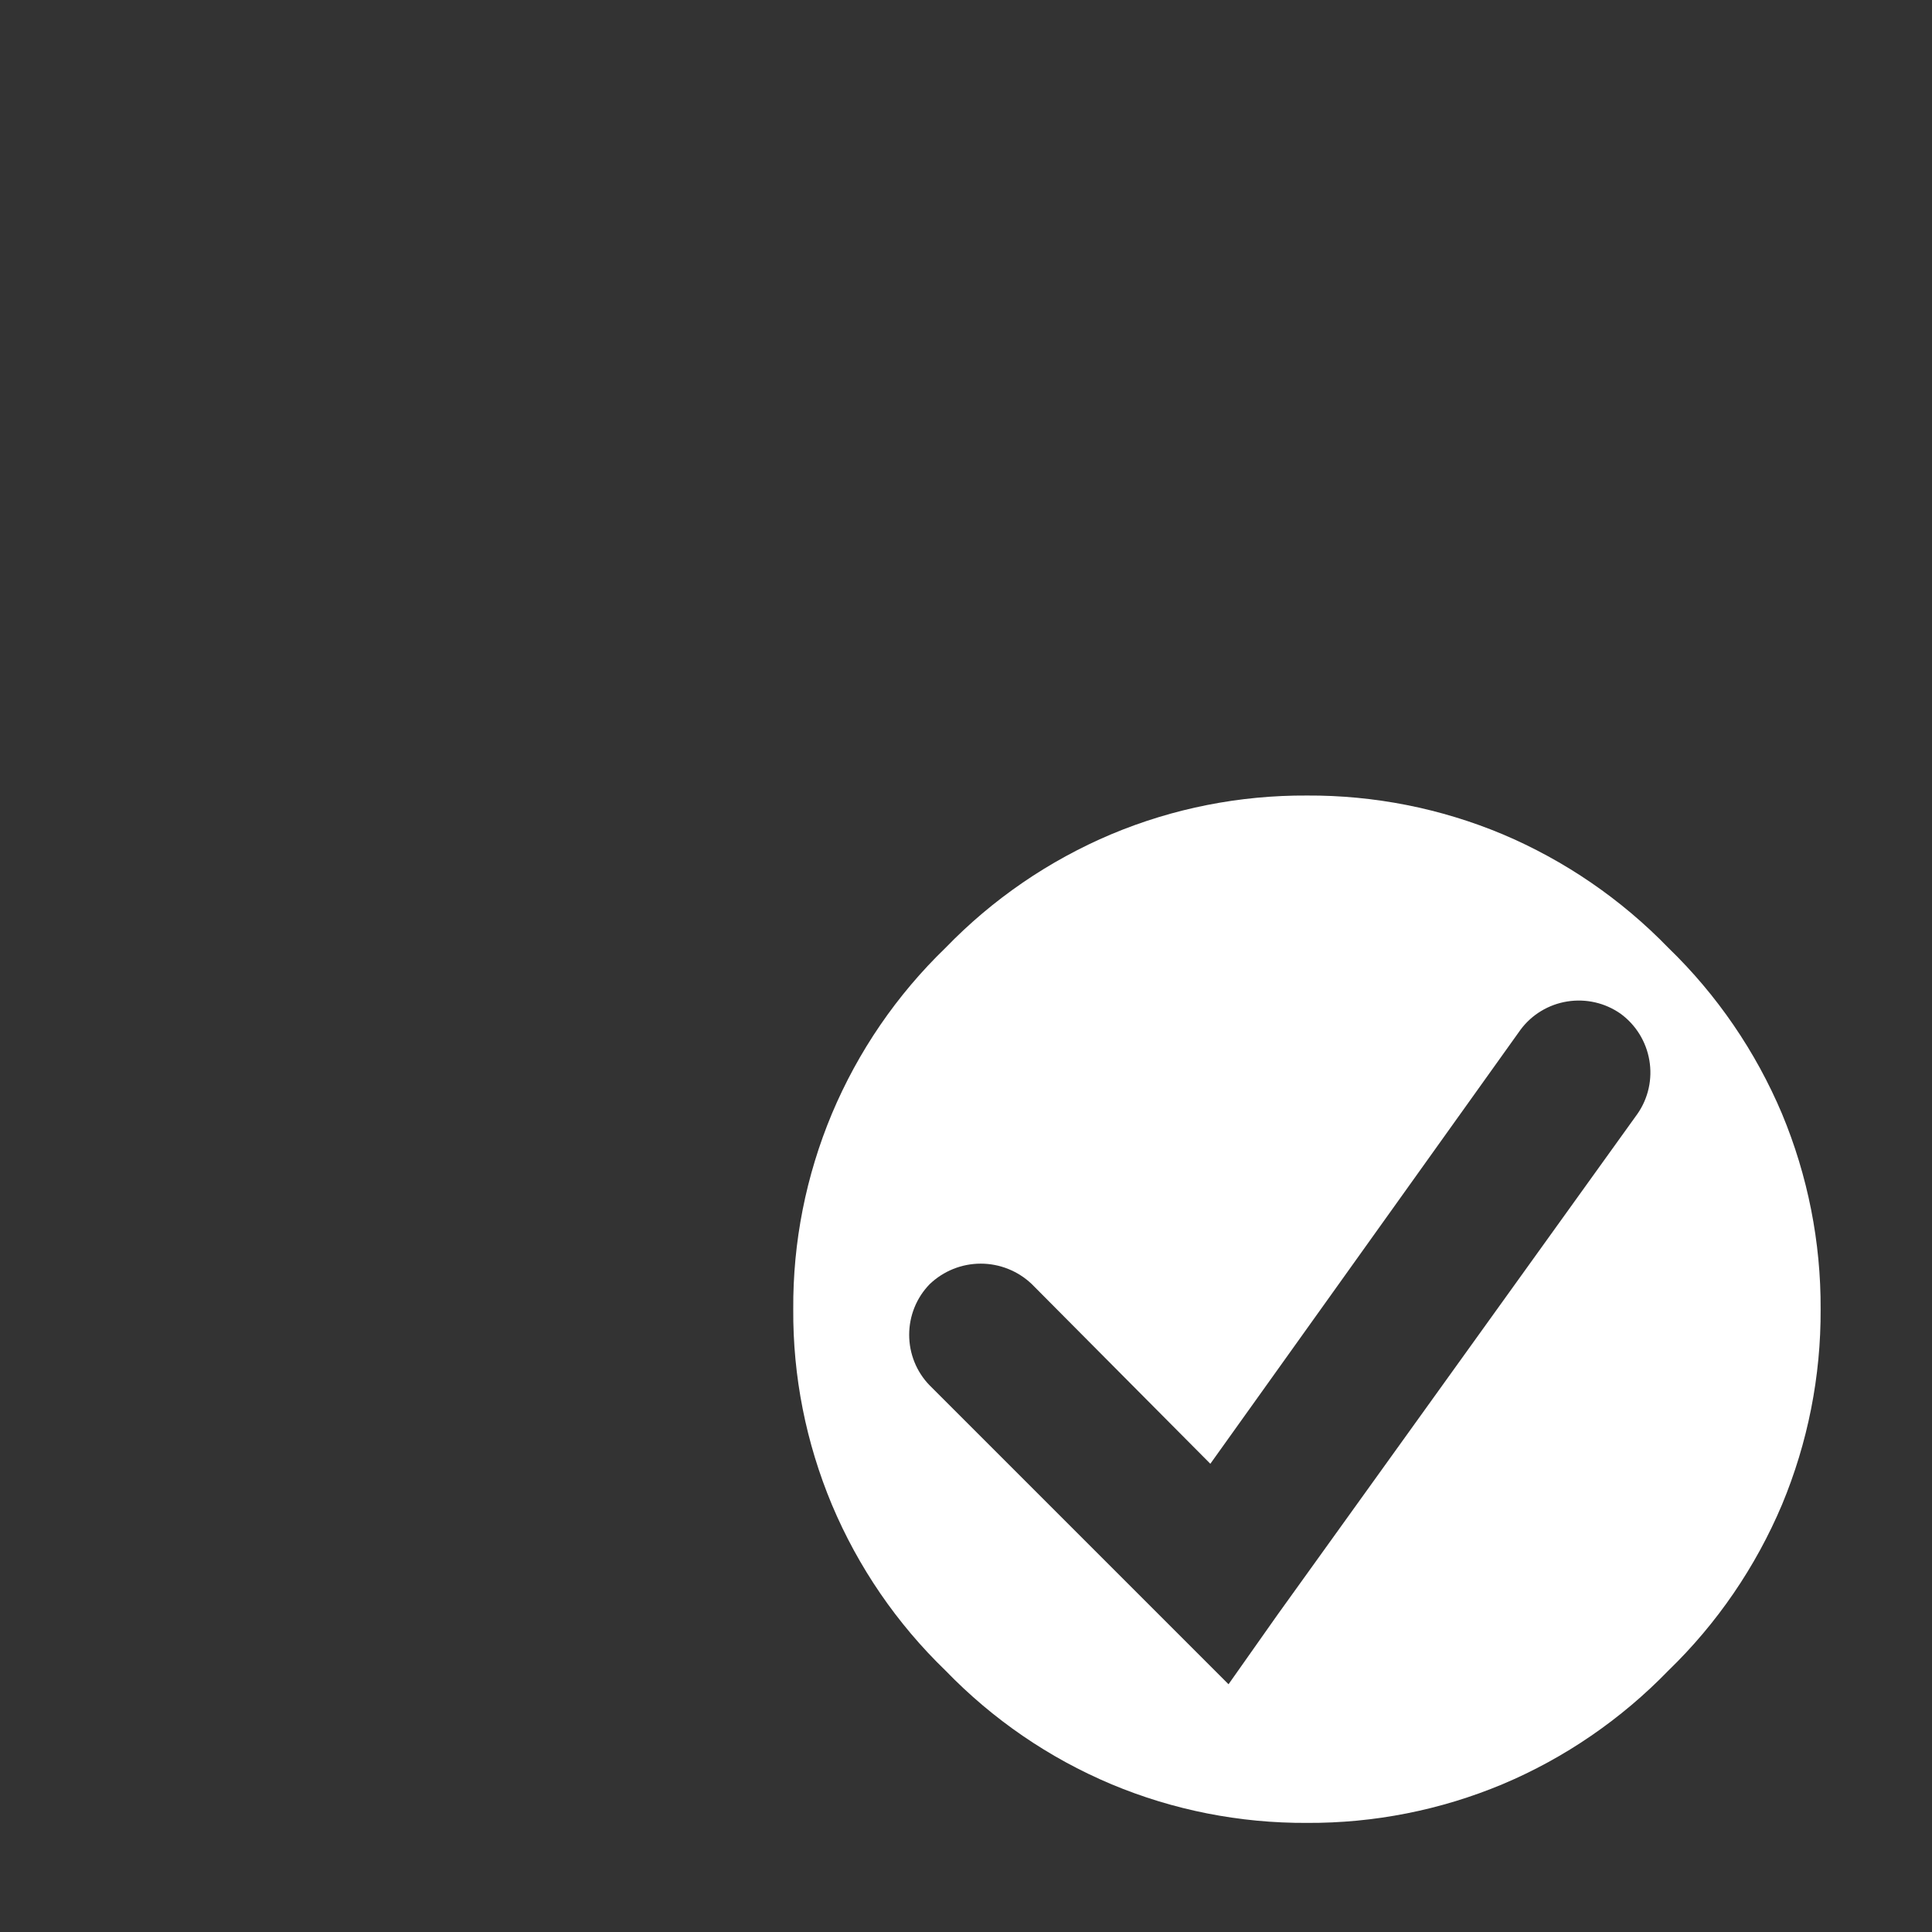 <svg width="17" height="17" viewBox="0 0 17 17" fill="none" xmlns="http://www.w3.org/2000/svg">
<rect x="0" y="0" width="17" height="17" fill="#333333" stroke="none"/>
<path fill-rule="evenodd" clip-rule="evenodd" d="M9.78 7.34C10.324 7.112 10.909 6.997 11.5 7C12.09 6.997 12.675 7.112 13.22 7.34C13.769 7.572 14.265 7.912 14.68 8.34C15.108 8.754 15.448 9.251 15.68 9.8C15.907 10.345 16.023 10.93 16.02 11.52C16.023 12.11 15.907 12.695 15.68 13.24C15.448 13.789 15.108 14.286 14.68 14.7C14.265 15.128 13.769 15.469 13.22 15.7C12.675 15.928 12.09 16.043 11.5 16.04C10.909 16.043 10.324 15.928 9.78 15.7C9.23 15.469 8.734 15.128 8.32 14.7C7.891 14.286 7.551 13.789 7.32 13.24C7.092 12.695 6.976 12.11 6.98 11.52C6.976 10.93 7.092 10.345 7.32 9.8C7.551 9.251 7.891 8.754 8.32 8.34C8.734 7.912 9.23 7.572 9.78 7.34ZM14.409 9.8C14.504 9.663 14.541 9.494 14.513 9.33C14.485 9.165 14.394 9.018 14.26 8.92C14.123 8.824 13.956 8.786 13.791 8.812C13.627 8.838 13.479 8.927 13.38 9.06L10.65 12.88L9.08 11.3C8.959 11.184 8.797 11.119 8.63 11.119C8.462 11.119 8.301 11.184 8.18 11.3C8.064 11.419 8 11.579 8 11.745C8 11.911 8.064 12.071 8.18 12.19L10.28 14.29L10.81 14.82L11.24 14.21L14.409 9.8Z" fill="white"/>
</svg>
